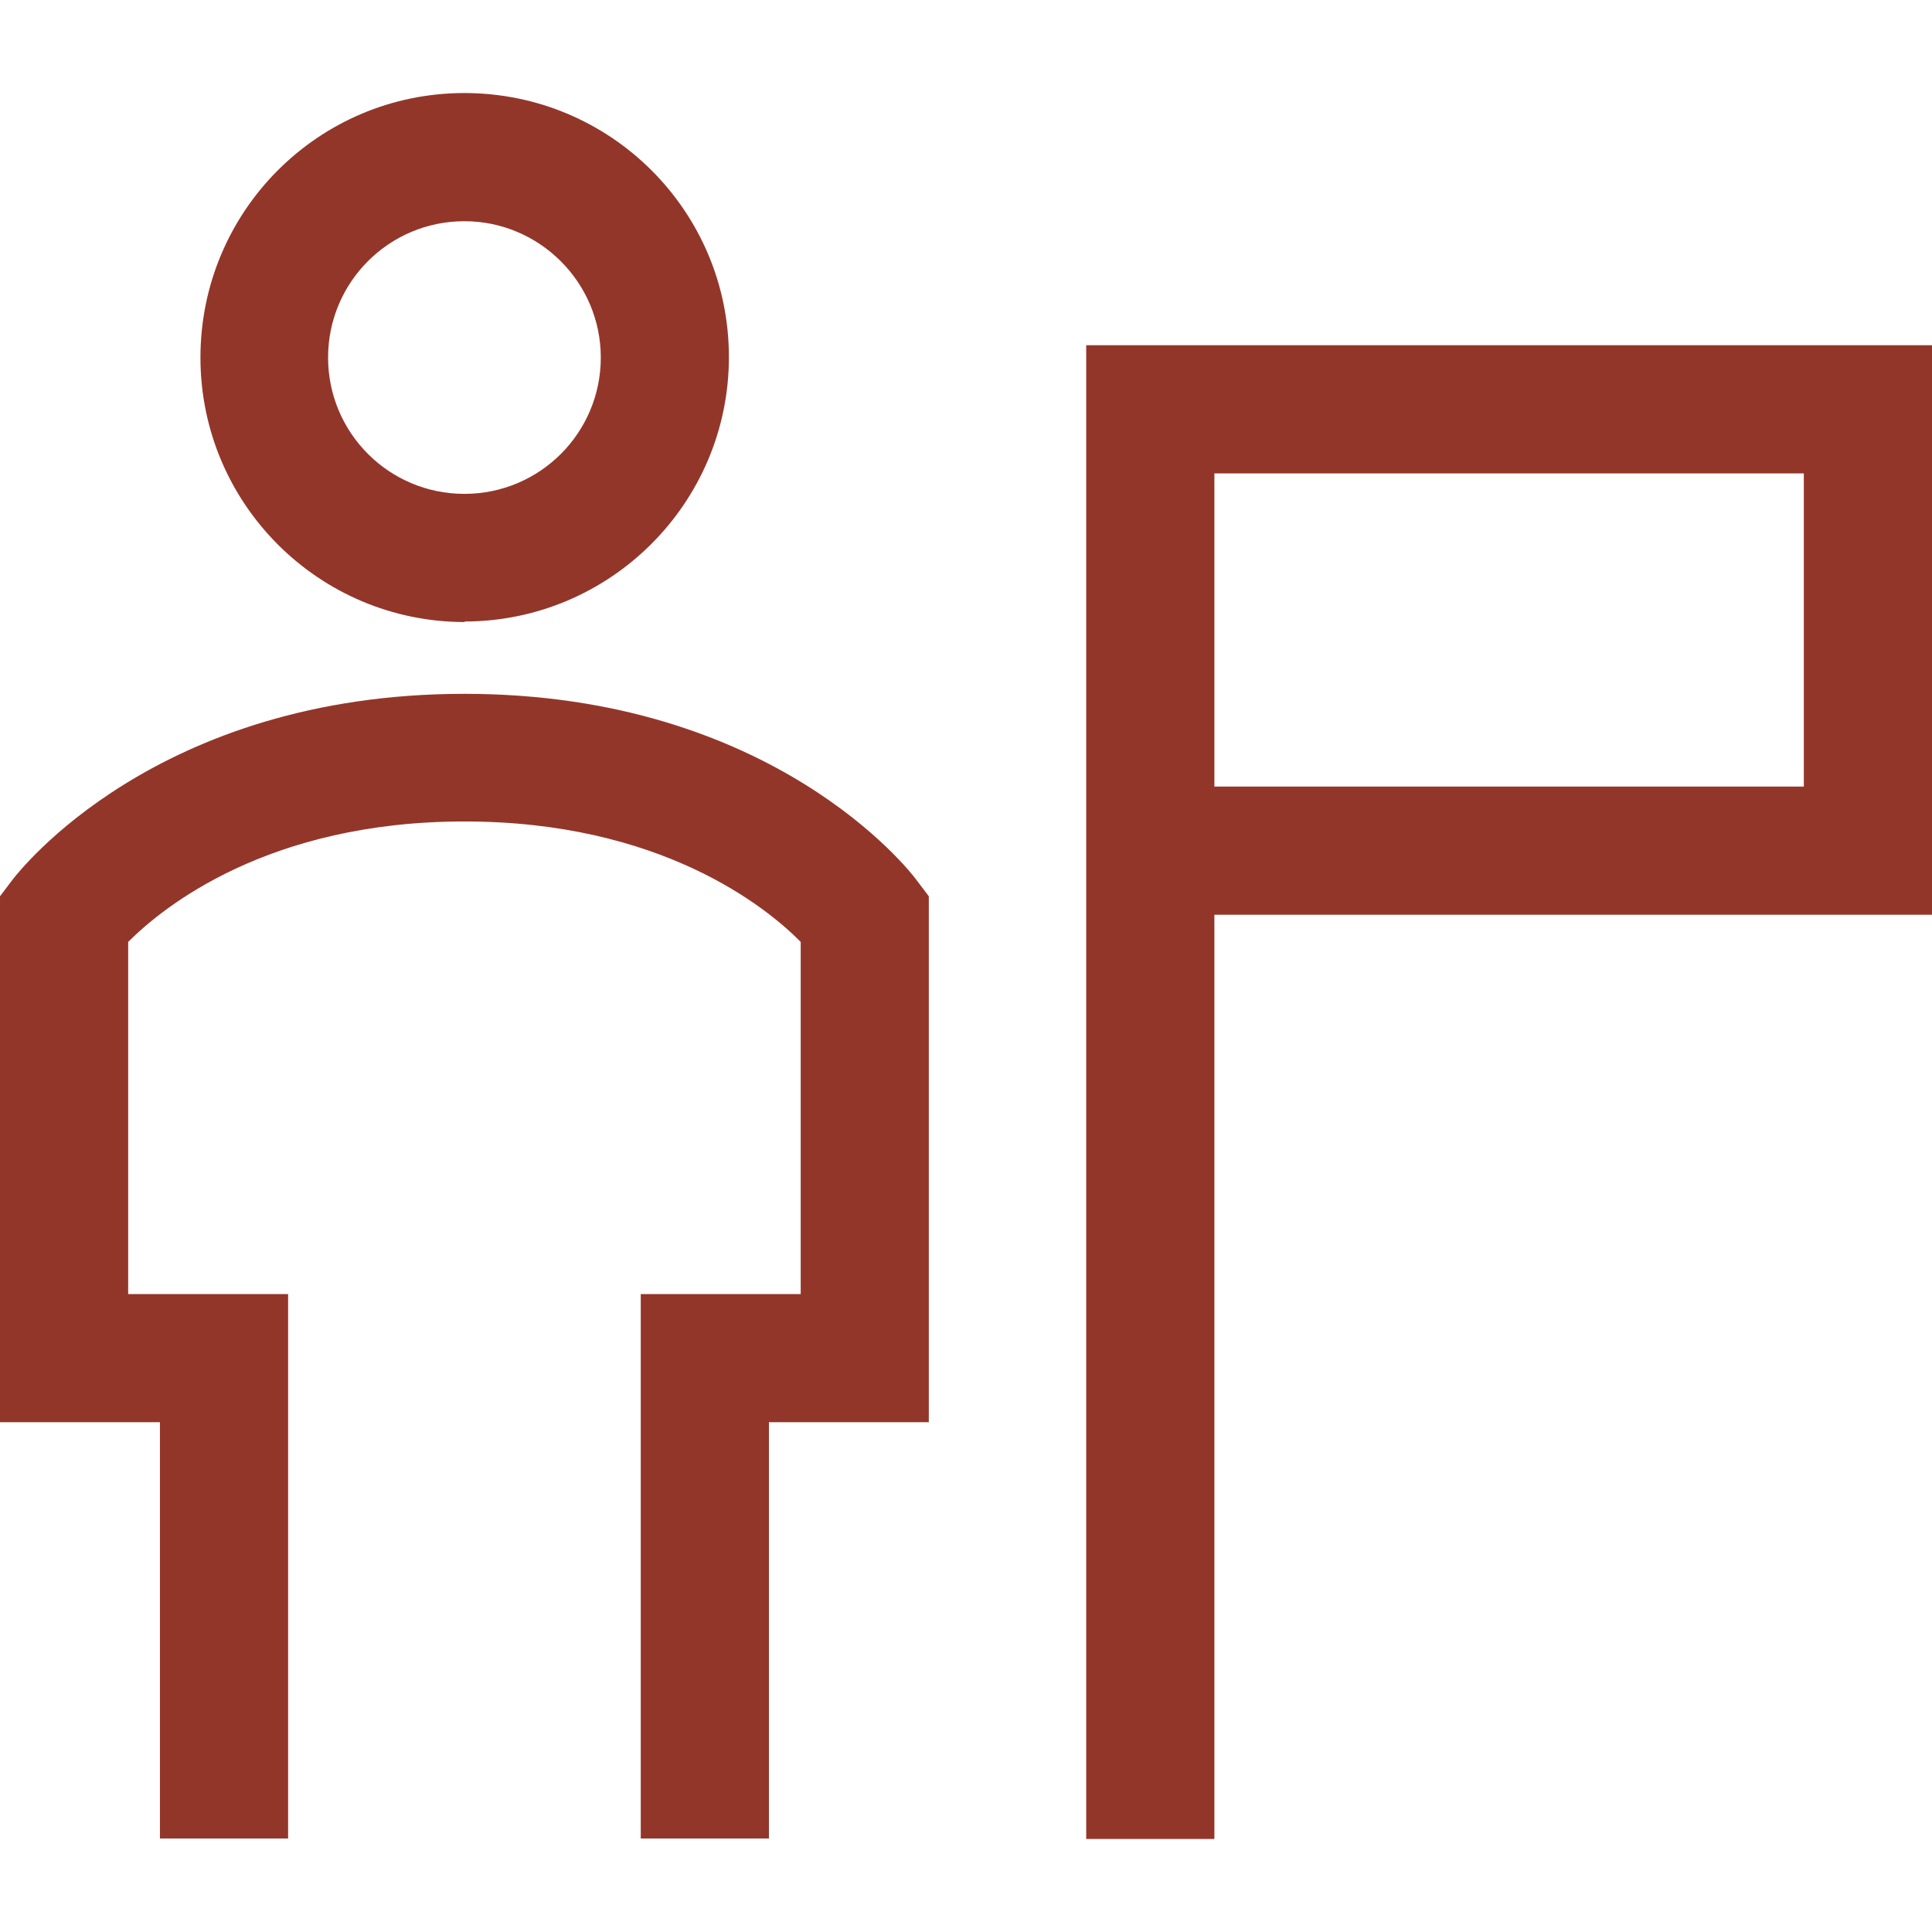 <svg width="32" height="32" viewBox="0 0 32 32" fill="none" xmlns="http://www.w3.org/2000/svg">
<g id="Layer_1">
<g id="Vector">
<path d="M7.692 10.294C10.104 10.294 12.073 8.333 12.073 5.914C12.073 3.494 10.112 1.541 7.692 1.541C5.272 1.541 3.32 3.502 3.32 5.922C3.32 8.342 5.281 10.303 7.701 10.303L7.692 10.294ZM7.692 3.664C8.932 3.664 9.951 4.674 9.951 5.922C9.951 7.17 8.94 8.18 7.692 8.18C6.444 8.18 5.434 7.17 5.434 5.922C5.434 4.674 6.444 3.664 7.692 3.664Z" fill="#93362A"/>
<path d="M7.692 11.492C2.581 11.492 0.306 14.446 0.212 14.565L0 14.845V23.556H2.649V30.451H4.772V21.434H2.123V15.601C2.7 15.024 4.44 13.606 7.692 13.606C10.944 13.606 12.693 15.024 13.262 15.601V21.434H10.613V30.451H12.736V23.556H15.384V14.845L15.172 14.565C15.079 14.438 12.803 11.492 7.692 11.492Z" fill="#93362A"/>
<path d="M32 5.718H17.991V30.459H20.114V15.151H32V5.718ZM29.877 13.028H20.114V7.841H29.877V13.028Z" fill="#93362A"/>
</g>
</g>
</svg>
